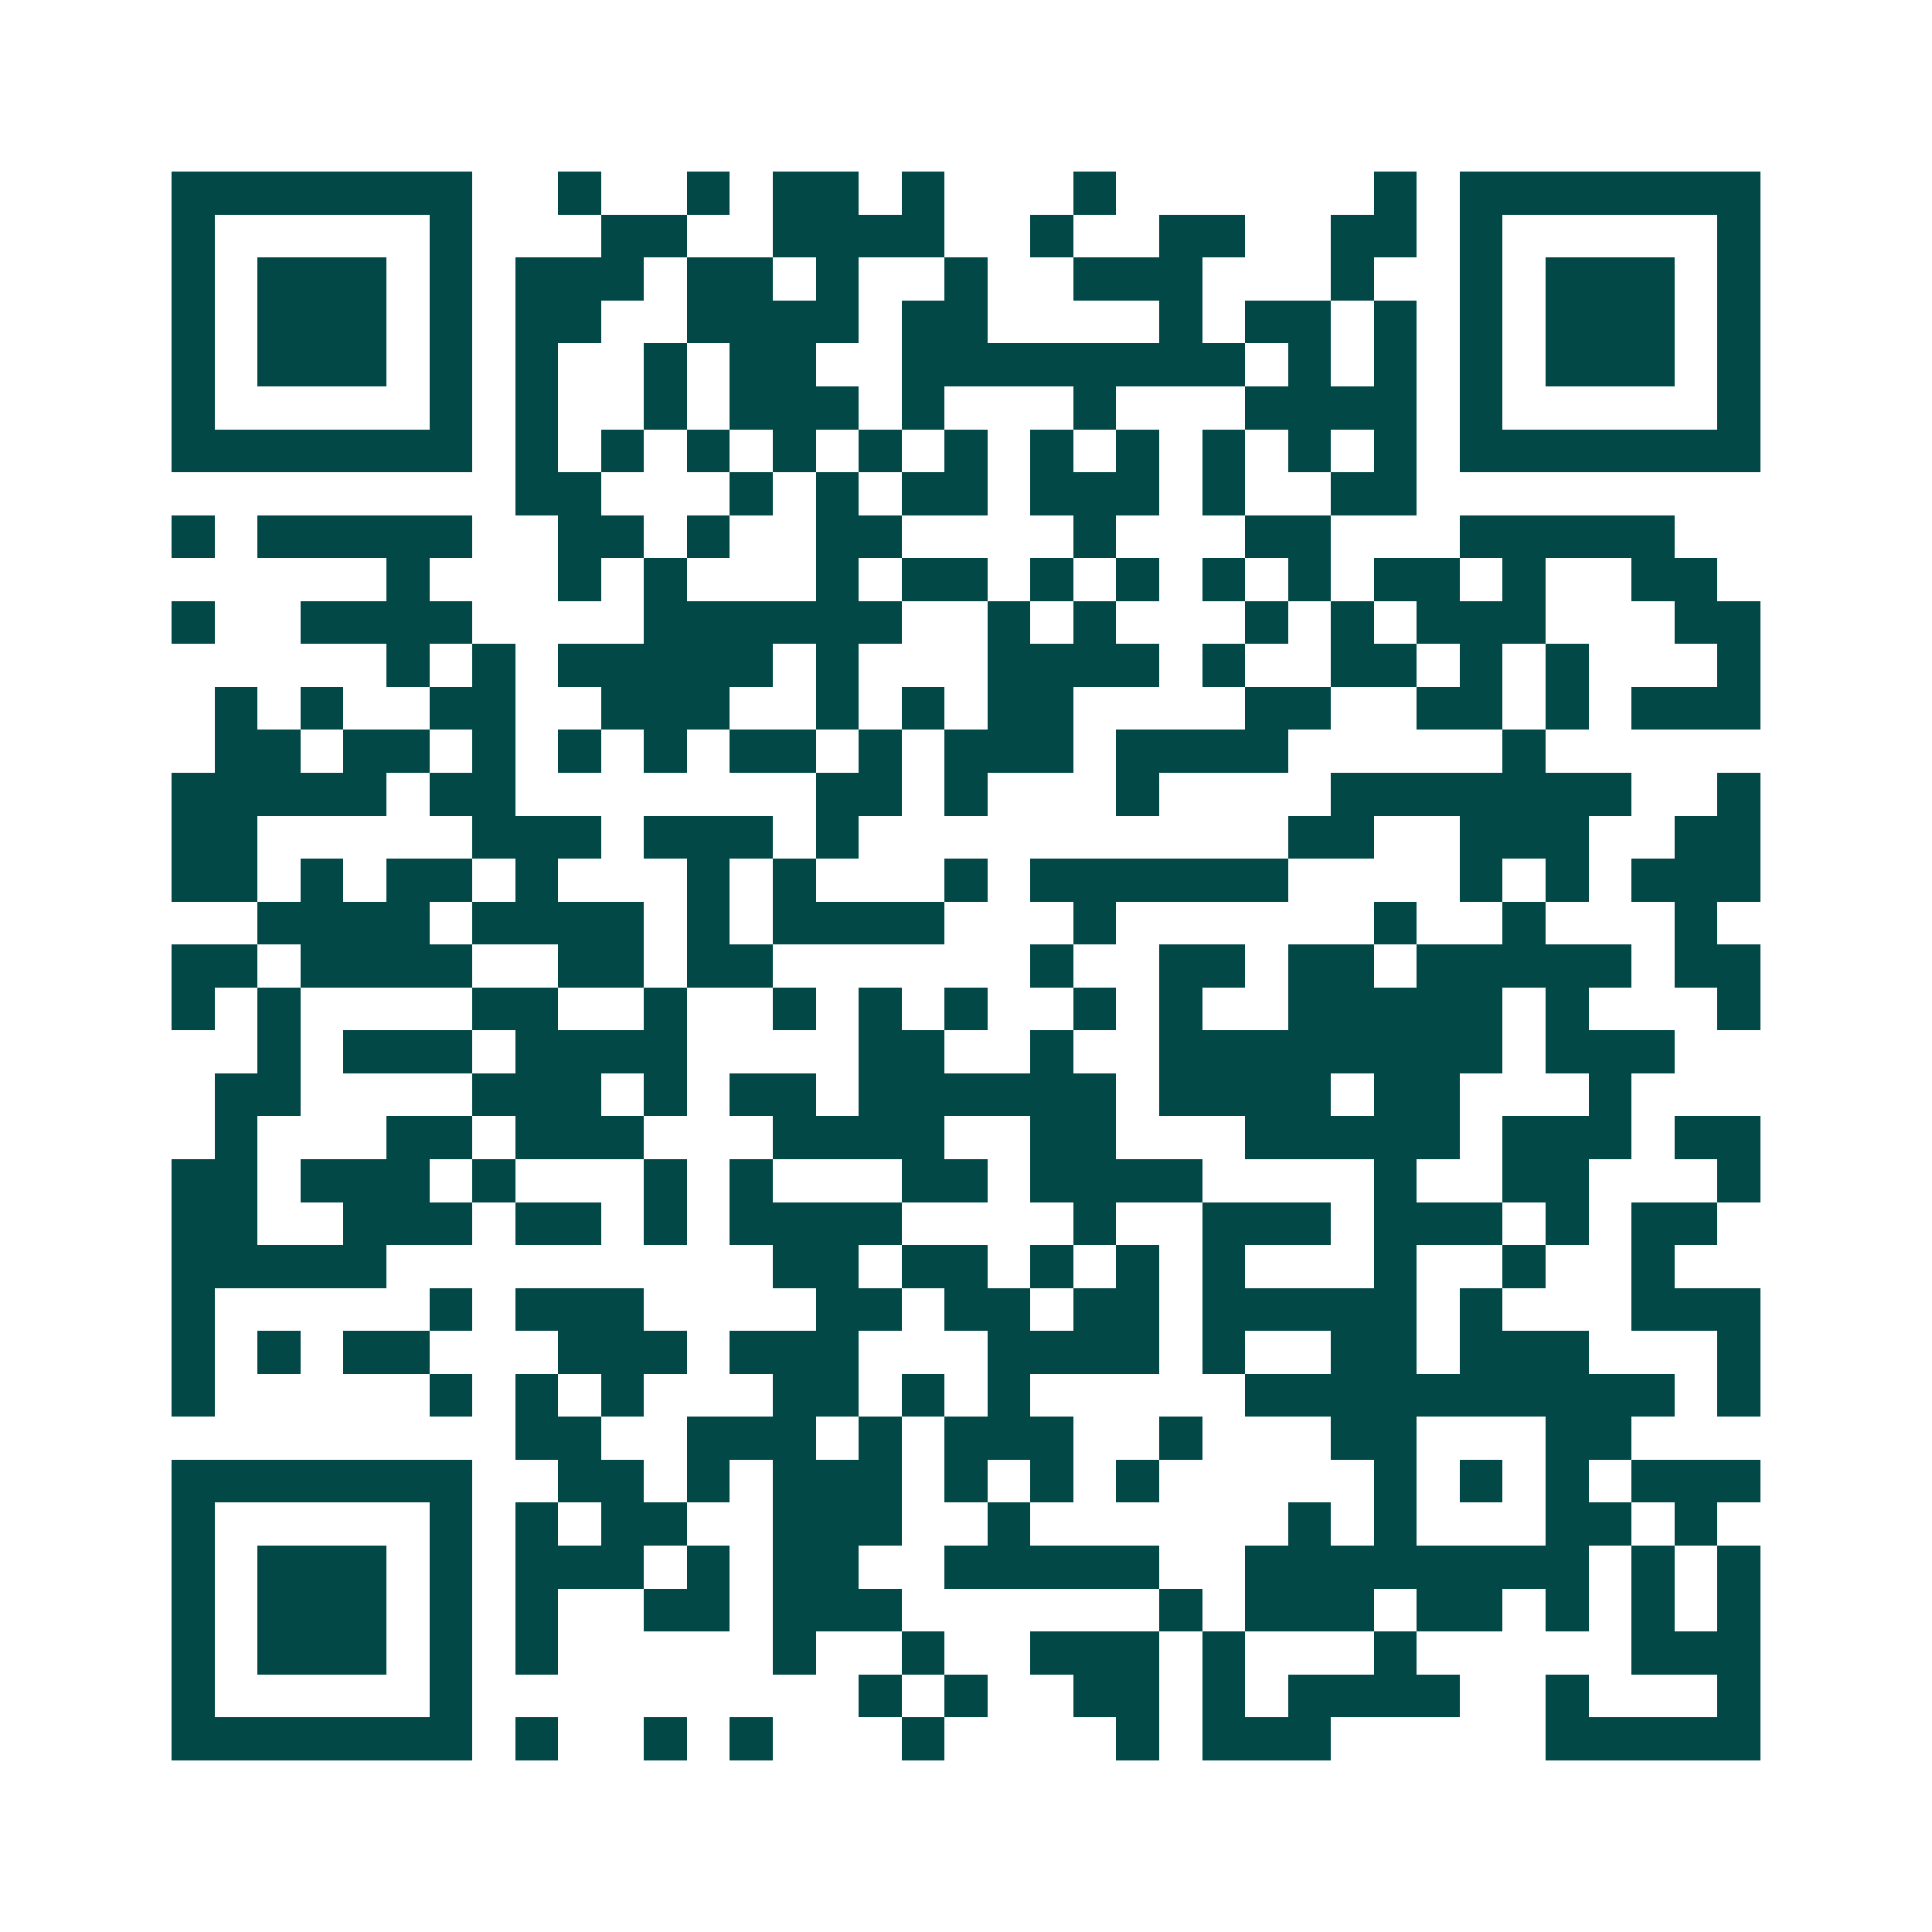 <svg xmlns="http://www.w3.org/2000/svg" width="200" height="200" viewBox="0 0 45 45" shape-rendering="crispEdges"><path fill="#ffffff" d="M0 0h45v45H0z"/><path stroke="#014847" d="M4 4.5h7m2 0h1m2 0h1m1 0h2m1 0h1m3 0h1m6 0h1m1 0h7M4 5.5h1m5 0h1m3 0h2m2 0h4m2 0h1m2 0h2m2 0h2m1 0h1m5 0h1M4 6.5h1m1 0h3m1 0h1m1 0h3m1 0h2m1 0h1m2 0h1m2 0h3m3 0h1m2 0h1m1 0h3m1 0h1M4 7.5h1m1 0h3m1 0h1m1 0h2m2 0h4m1 0h2m4 0h1m1 0h2m1 0h1m1 0h1m1 0h3m1 0h1M4 8.5h1m1 0h3m1 0h1m1 0h1m2 0h1m1 0h2m2 0h8m1 0h1m1 0h1m1 0h1m1 0h3m1 0h1M4 9.5h1m5 0h1m1 0h1m2 0h1m1 0h3m1 0h1m3 0h1m3 0h4m1 0h1m5 0h1M4 10.5h7m1 0h1m1 0h1m1 0h1m1 0h1m1 0h1m1 0h1m1 0h1m1 0h1m1 0h1m1 0h1m1 0h1m1 0h7M12 11.5h2m3 0h1m1 0h1m1 0h2m1 0h3m1 0h1m2 0h2M4 12.5h1m1 0h5m2 0h2m1 0h1m2 0h2m4 0h1m3 0h2m3 0h5M9 13.5h1m3 0h1m1 0h1m3 0h1m1 0h2m1 0h1m1 0h1m1 0h1m1 0h1m1 0h2m1 0h1m2 0h2M4 14.5h1m2 0h4m4 0h6m2 0h1m1 0h1m3 0h1m1 0h1m1 0h3m3 0h2M9 15.5h1m1 0h1m1 0h5m1 0h1m3 0h4m1 0h1m2 0h2m1 0h1m1 0h1m3 0h1M5 16.5h1m1 0h1m2 0h2m2 0h3m2 0h1m1 0h1m1 0h2m4 0h2m2 0h2m1 0h1m1 0h3M5 17.5h2m1 0h2m1 0h1m1 0h1m1 0h1m1 0h2m1 0h1m1 0h3m1 0h4m5 0h1M4 18.5h5m1 0h2m7 0h2m1 0h1m3 0h1m4 0h7m2 0h1M4 19.5h2m5 0h3m1 0h3m1 0h1m10 0h2m2 0h3m2 0h2M4 20.5h2m1 0h1m1 0h2m1 0h1m3 0h1m1 0h1m3 0h1m1 0h6m4 0h1m1 0h1m1 0h3M6 21.5h4m1 0h4m1 0h1m1 0h4m3 0h1m6 0h1m2 0h1m3 0h1M4 22.5h2m1 0h4m2 0h2m1 0h2m6 0h1m2 0h2m1 0h2m1 0h5m1 0h2M4 23.5h1m1 0h1m4 0h2m2 0h1m2 0h1m1 0h1m1 0h1m2 0h1m1 0h1m2 0h5m1 0h1m3 0h1M6 24.5h1m1 0h3m1 0h4m4 0h2m2 0h1m2 0h8m1 0h3M5 25.5h2m4 0h3m1 0h1m1 0h2m1 0h6m1 0h4m1 0h2m3 0h1M5 26.5h1m3 0h2m1 0h3m3 0h4m2 0h2m3 0h5m1 0h3m1 0h2M4 27.5h2m1 0h3m1 0h1m3 0h1m1 0h1m3 0h2m1 0h4m4 0h1m2 0h2m3 0h1M4 28.5h2m2 0h3m1 0h2m1 0h1m1 0h4m4 0h1m2 0h3m1 0h3m1 0h1m1 0h2M4 29.5h5m9 0h2m1 0h2m1 0h1m1 0h1m1 0h1m3 0h1m2 0h1m2 0h1M4 30.5h1m5 0h1m1 0h3m4 0h2m1 0h2m1 0h2m1 0h5m1 0h1m3 0h3M4 31.5h1m1 0h1m1 0h2m3 0h3m1 0h3m3 0h4m1 0h1m2 0h2m1 0h3m3 0h1M4 32.5h1m5 0h1m1 0h1m1 0h1m3 0h2m1 0h1m1 0h1m5 0h10m1 0h1M12 33.5h2m2 0h3m1 0h1m1 0h3m2 0h1m3 0h2m3 0h2M4 34.5h7m2 0h2m1 0h1m1 0h3m1 0h1m1 0h1m1 0h1m5 0h1m1 0h1m1 0h1m1 0h3M4 35.5h1m5 0h1m1 0h1m1 0h2m2 0h3m2 0h1m6 0h1m1 0h1m3 0h2m1 0h1M4 36.5h1m1 0h3m1 0h1m1 0h3m1 0h1m1 0h2m2 0h5m2 0h8m1 0h1m1 0h1M4 37.5h1m1 0h3m1 0h1m1 0h1m2 0h2m1 0h3m6 0h1m1 0h3m1 0h2m1 0h1m1 0h1m1 0h1M4 38.5h1m1 0h3m1 0h1m1 0h1m5 0h1m2 0h1m2 0h3m1 0h1m3 0h1m5 0h3M4 39.5h1m5 0h1m9 0h1m1 0h1m2 0h2m1 0h1m1 0h4m2 0h1m3 0h1M4 40.5h7m1 0h1m2 0h1m1 0h1m3 0h1m4 0h1m1 0h3m5 0h5"/></svg>
